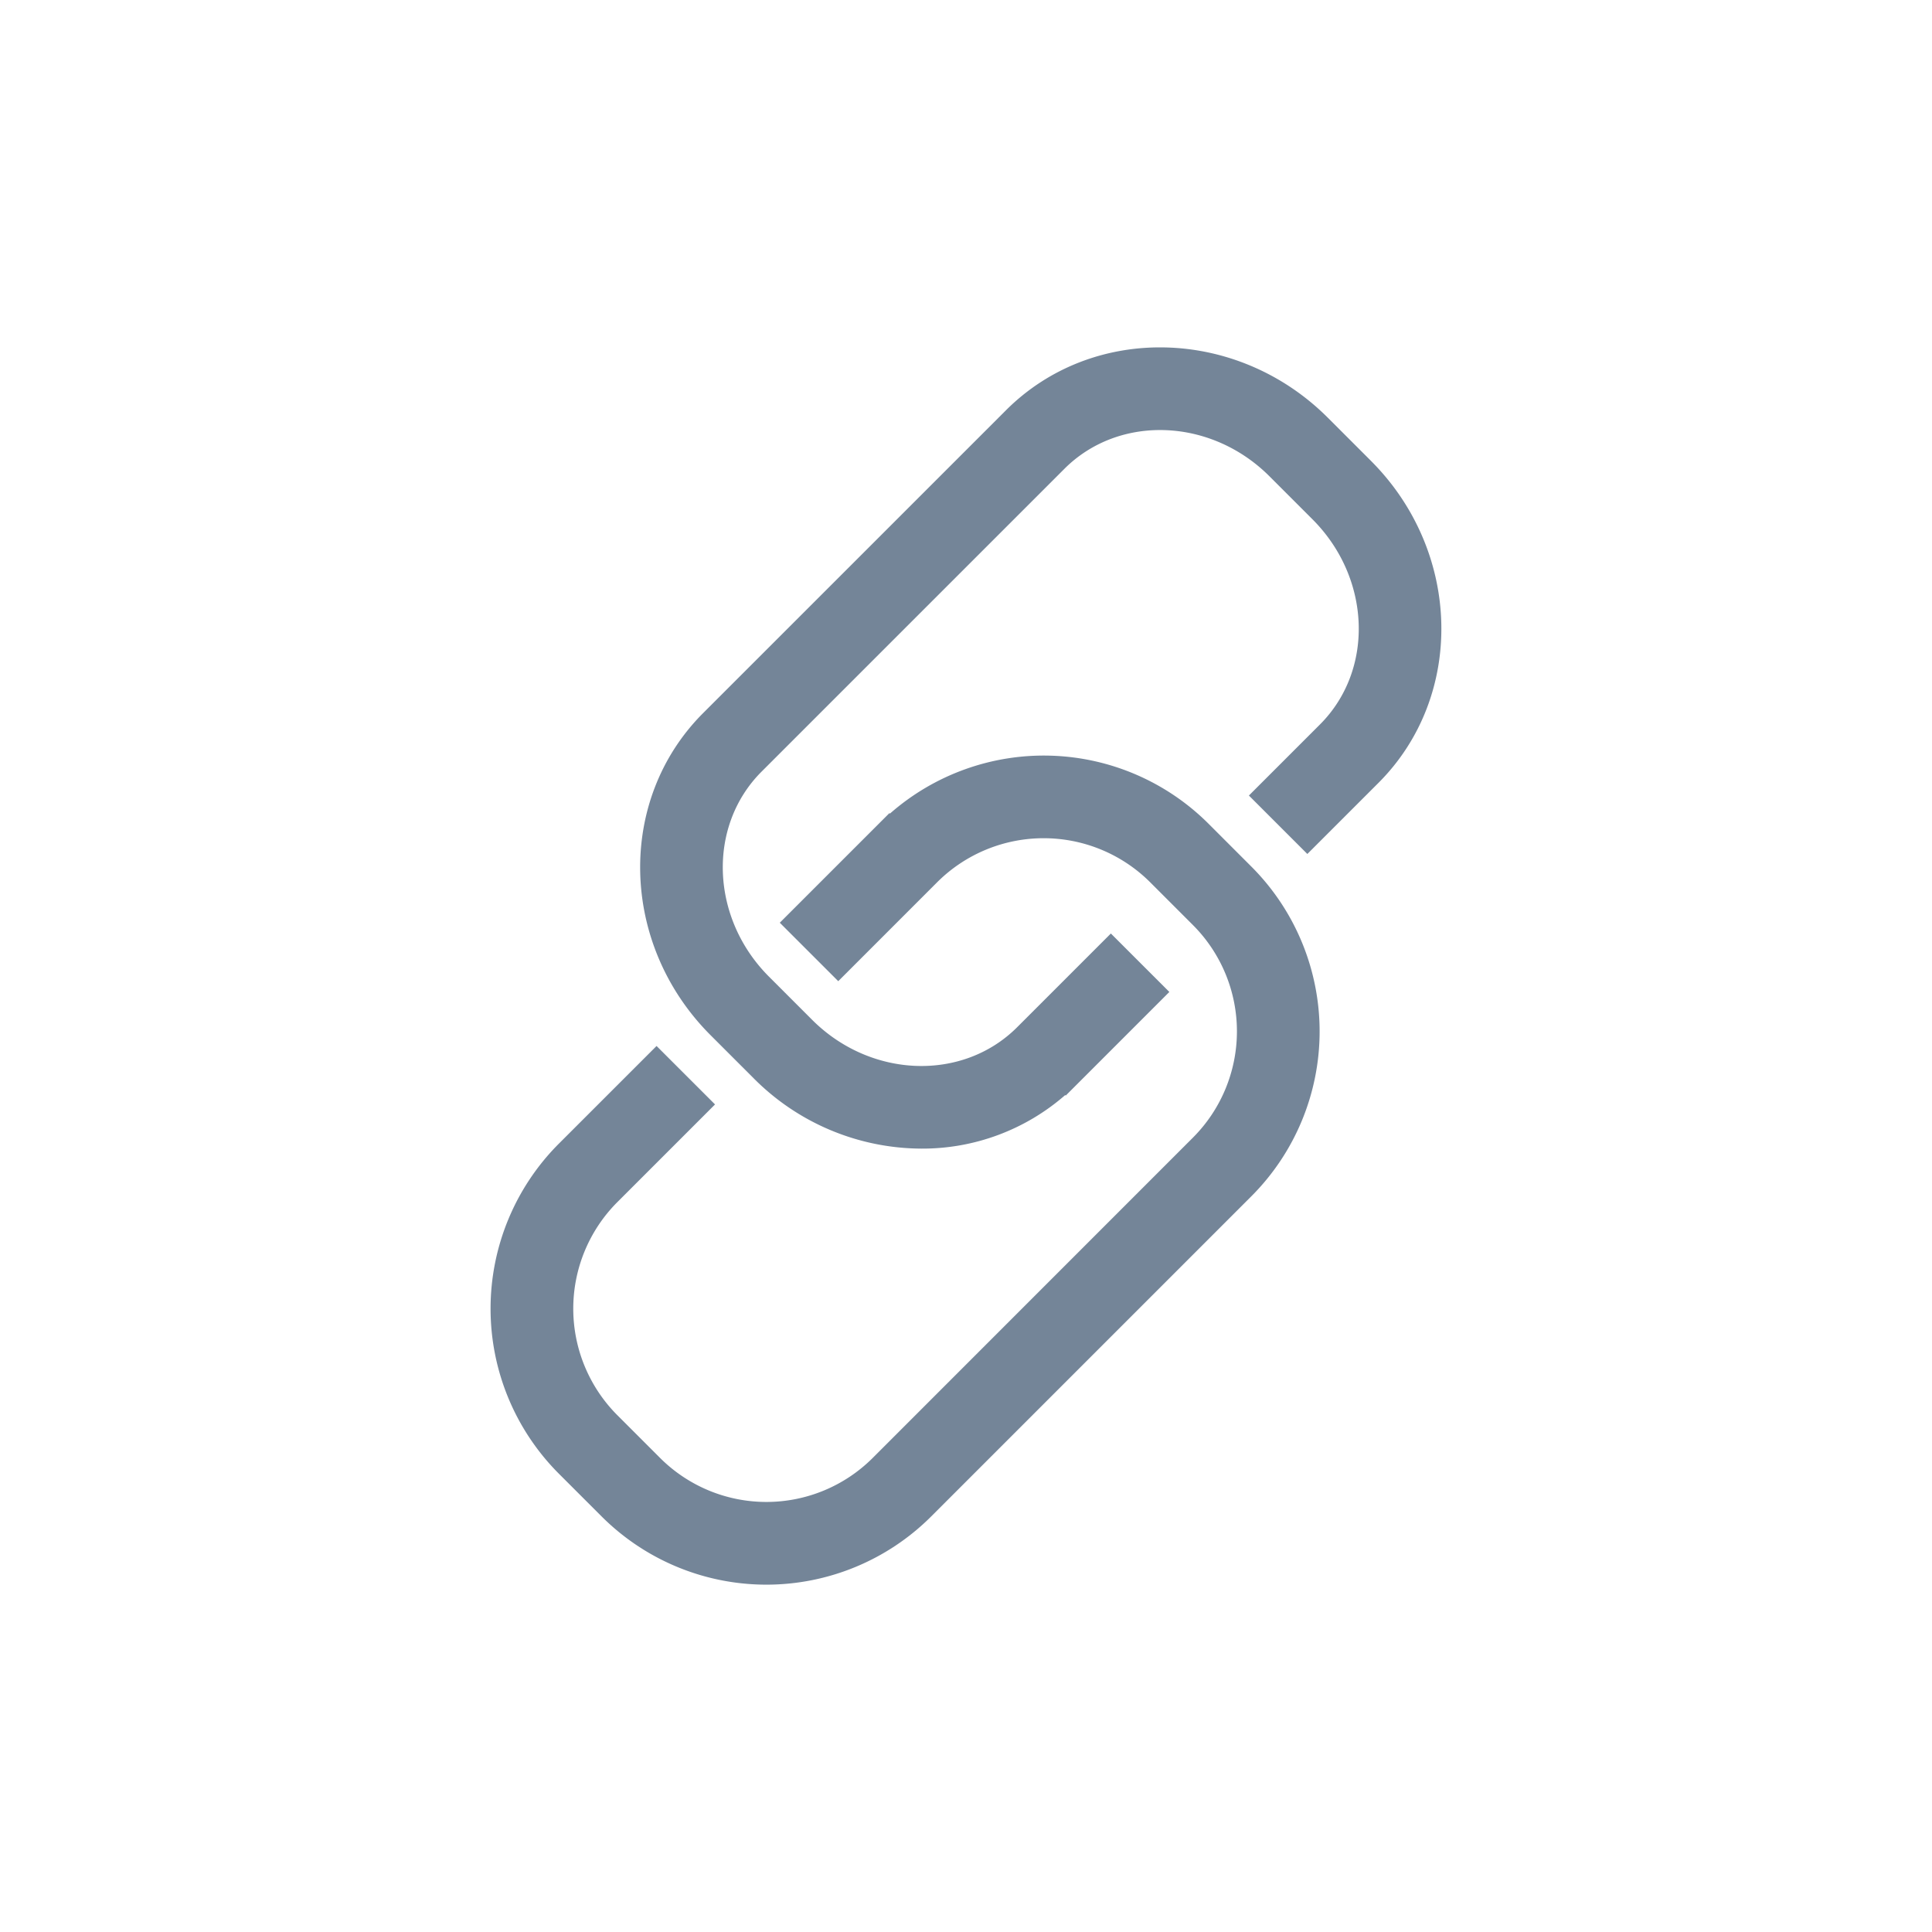 <svg height="300" viewBox="0 0 200 200" width="300" xmlns="http://www.w3.org/2000/svg" xmlns:xlink="http://www.w3.org/1999/xlink" version="1.1" xmlns:svgjs="http://svgjs.dev/svgjs"><g width="100%" height="100%" transform="matrix(1,0,0,1,0,0)"><clipPath id="b"><path d="m0 0h200v200h-200z" fill="#748598" fill-opacity="1" data-original-color="#000000ff" stroke="none" stroke-opacity="1"/></clipPath><g id="a" clip-path="url(#b)"><g fill="rgb(0,0,0)" transform="translate(50.789 35.961)"><path d="m599.3 209a24.126 24.126 0 0 0 -32.963-1.031l-.053-.052-.335.335-.749.748-10.266 10.265 6.053 6.051.335-.335.747-.747.335-.335 8.852-8.854a15.608 15.608 0 0 1 21.987 0l4.466 4.467a15.569 15.569 0 0 1 0 21.994l-33.165 33.174a15.57 15.57 0 0 1 -21.992 0l-4.467-4.467a15.611 15.611 0 0 1 0-21.992l10.146-10.146-6.053-6.051-10.146 10.144a24.172 24.172 0 0 0 0 34.1l4.467 4.467a24.135 24.135 0 0 0 34.1 0l33.167-33.167a24.139 24.139 0 0 0 0-34.1z" transform="translate(-525 -159.706)" fill="#748598" fill-opacity="1" data-original-color="#000000ff" stroke="none" stroke-opacity="1"/><path d="m609.071 190.752-4.467-4.467c-9.4-9.4-24.351-9.754-33.329-.769l-31.352 31.349c-8.975 8.979-8.629 23.925.771 33.329l4.466 4.467a24.593 24.593 0 0 0 17.371 7.282 22.47 22.47 0 0 0 14.883-5.543l.053.052.317-.317 9.386-9.386 1.023-1.023-6.053-6.051-1.34 1.34-8.363 8.363c-5.639 5.637-15.161 5.293-21.223-.769l-4.466-4.467c-6.062-6.064-6.408-15.584-.768-21.223l31.349-31.347c5.639-5.641 15.159-5.295 21.223.767l4.467 4.467c6.064 6.073 6.408 15.586.771 21.225l-7.361 7.361 6.051 6.051 7.361-7.361c8.975-8.975 8.631-23.925-.771-33.329" transform="translate(-517.932 -179)" fill="#748598" fill-opacity="1" data-original-color="#000000ff" stroke="none" stroke-opacity="1"/></g></g></g></svg>